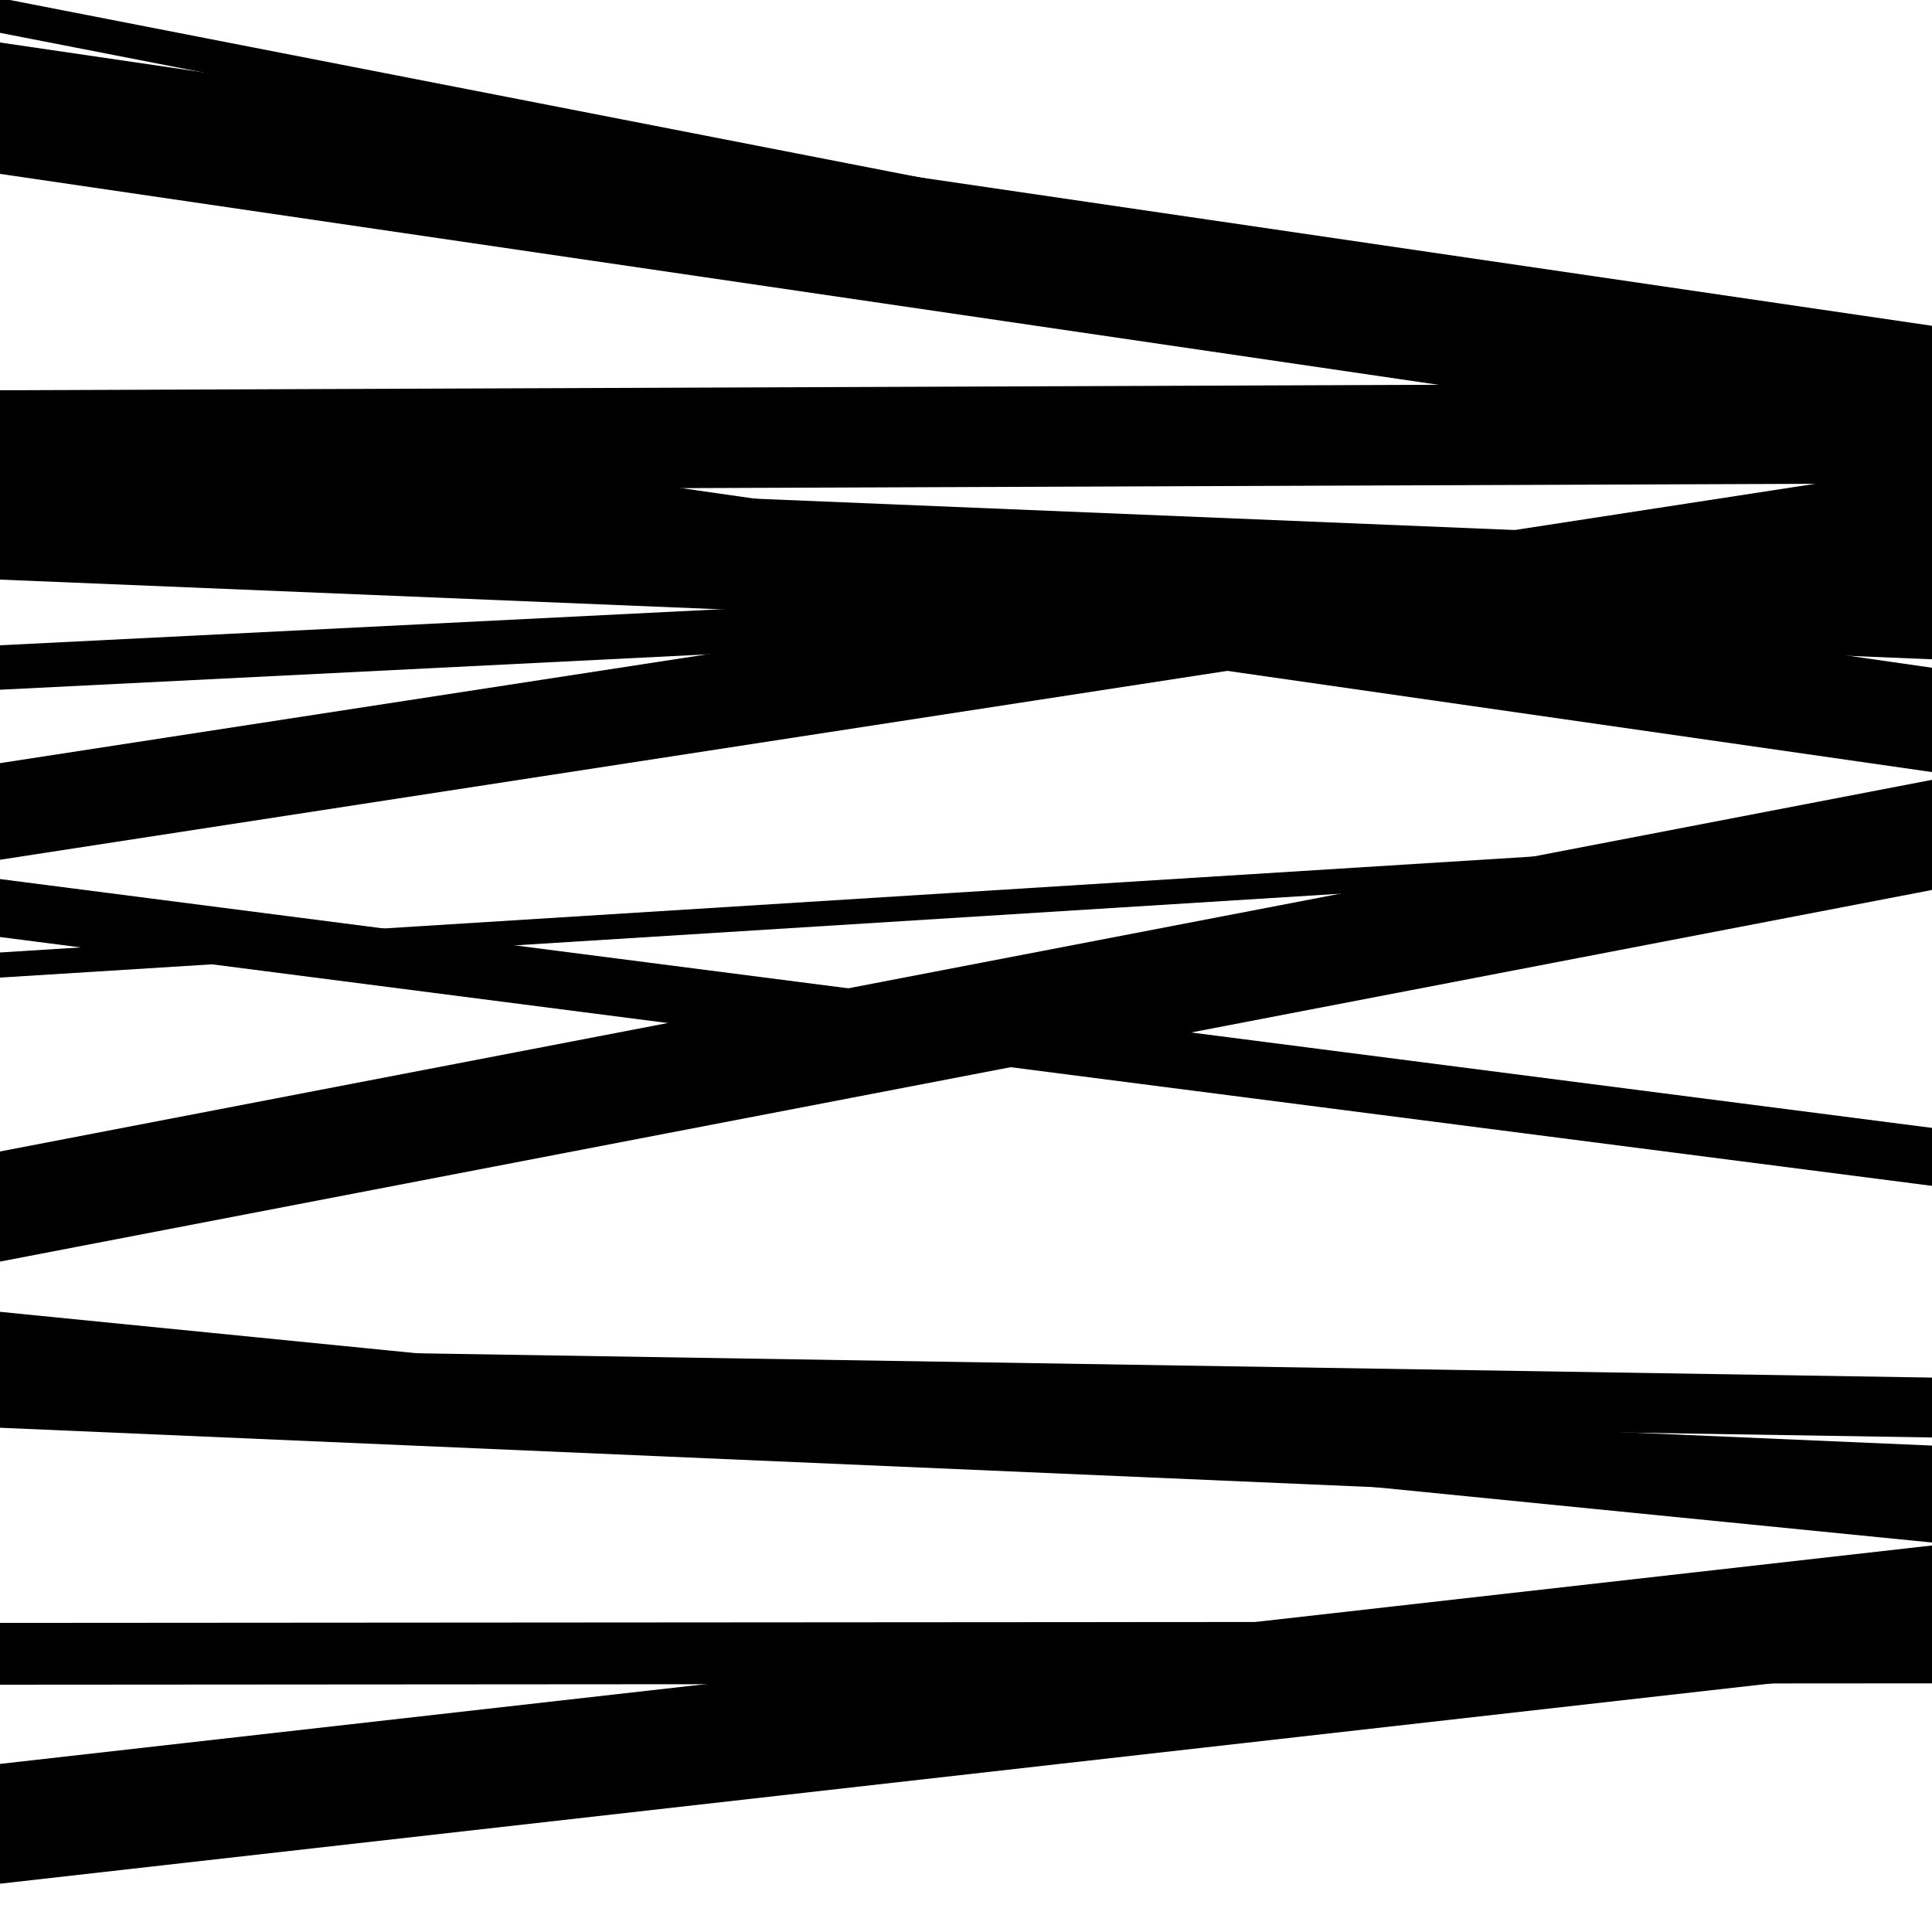 <svg viewBox="0 0 1000 1000" height="1000" width="1000" xmlns="http://www.w3.org/2000/svg">
<rect x="0" y="0" width="1000" height="1000" fill="#ffffff"></rect>
<path opacity="0.8" d="M 0 357 L 1000 307.011 L 1000 284.011 L 0 334 Z" fill="hsl(235, 15%, 50%)"></path>
<path opacity="0.8" d="M 0 653 L 1000 460.644 L 1000 403.644 L 0 596 Z" fill="hsl(240, 25%, 70%)"></path>
<path opacity="0.8" d="M 0 975 L 1000 861.936 L 1000 799.936 L 0 913 Z" fill="hsl(245, 30%, 90%)"></path>
<path opacity="0.8" d="M 0 256 L 1000 399.623 L 1000 345.623 L 0 202 Z" fill="hsl(230, 10%, 30%)"></path>
<path opacity="0.8" d="M 0 485 L 1000 613.798 L 1000 583.798 L 0 455 Z" fill="hsl(235, 15%, 50%)"></path>
<path opacity="0.8" d="M 0 728 L 1000 744.033 L 1000 713.033 L 0 697 Z" fill="hsl(240, 25%, 70%)"></path>
<path opacity="0.8" d="M 0 17 L 1000 212.004 L 1000 194.004 L 0 -1 Z" fill="hsl(245, 30%, 90%)"></path>
<path opacity="0.8" d="M 0 254 L 1000 250.17 L 1000 198.17 L 0 202 Z" fill="hsl(230, 10%, 30%)"></path>
<path opacity="0.8" d="M 0 445 L 1000 291.105 L 1000 241.105 L 0 395 Z" fill="hsl(235, 15%, 50%)"></path>
<path opacity="0.8" d="M 0 699 L 1000 798.405 L 1000 778.405 L 0 679 Z" fill="hsl(240, 25%, 70%)"></path>
<path opacity="0.8" d="M 0 872 L 1000 871.295 L 1000 839.295 L 0 840 Z" fill="hsl(245, 30%, 90%)"></path>
<path opacity="0.8" d="M 0 90 L 1000 236.633 L 1000 168.633 L 0 22 Z" fill="hsl(230, 10%, 30%)"></path>
<path opacity="0.8" d="M 0 300 L 1000 341.252 L 1000 283.252 L 0 242 Z" fill="hsl(235, 15%, 50%)"></path>
<path opacity="0.8" d="M 0 506 L 1000 443.418 L 1000 430.418 L 0 493 Z" fill="hsl(240, 25%, 70%)"></path>
<path opacity="0.8" d="M 0 739 L 1000 782.228 L 1000 748.228 L 0 705 Z" fill="hsl(245, 30%, 90%)"></path>
</svg>